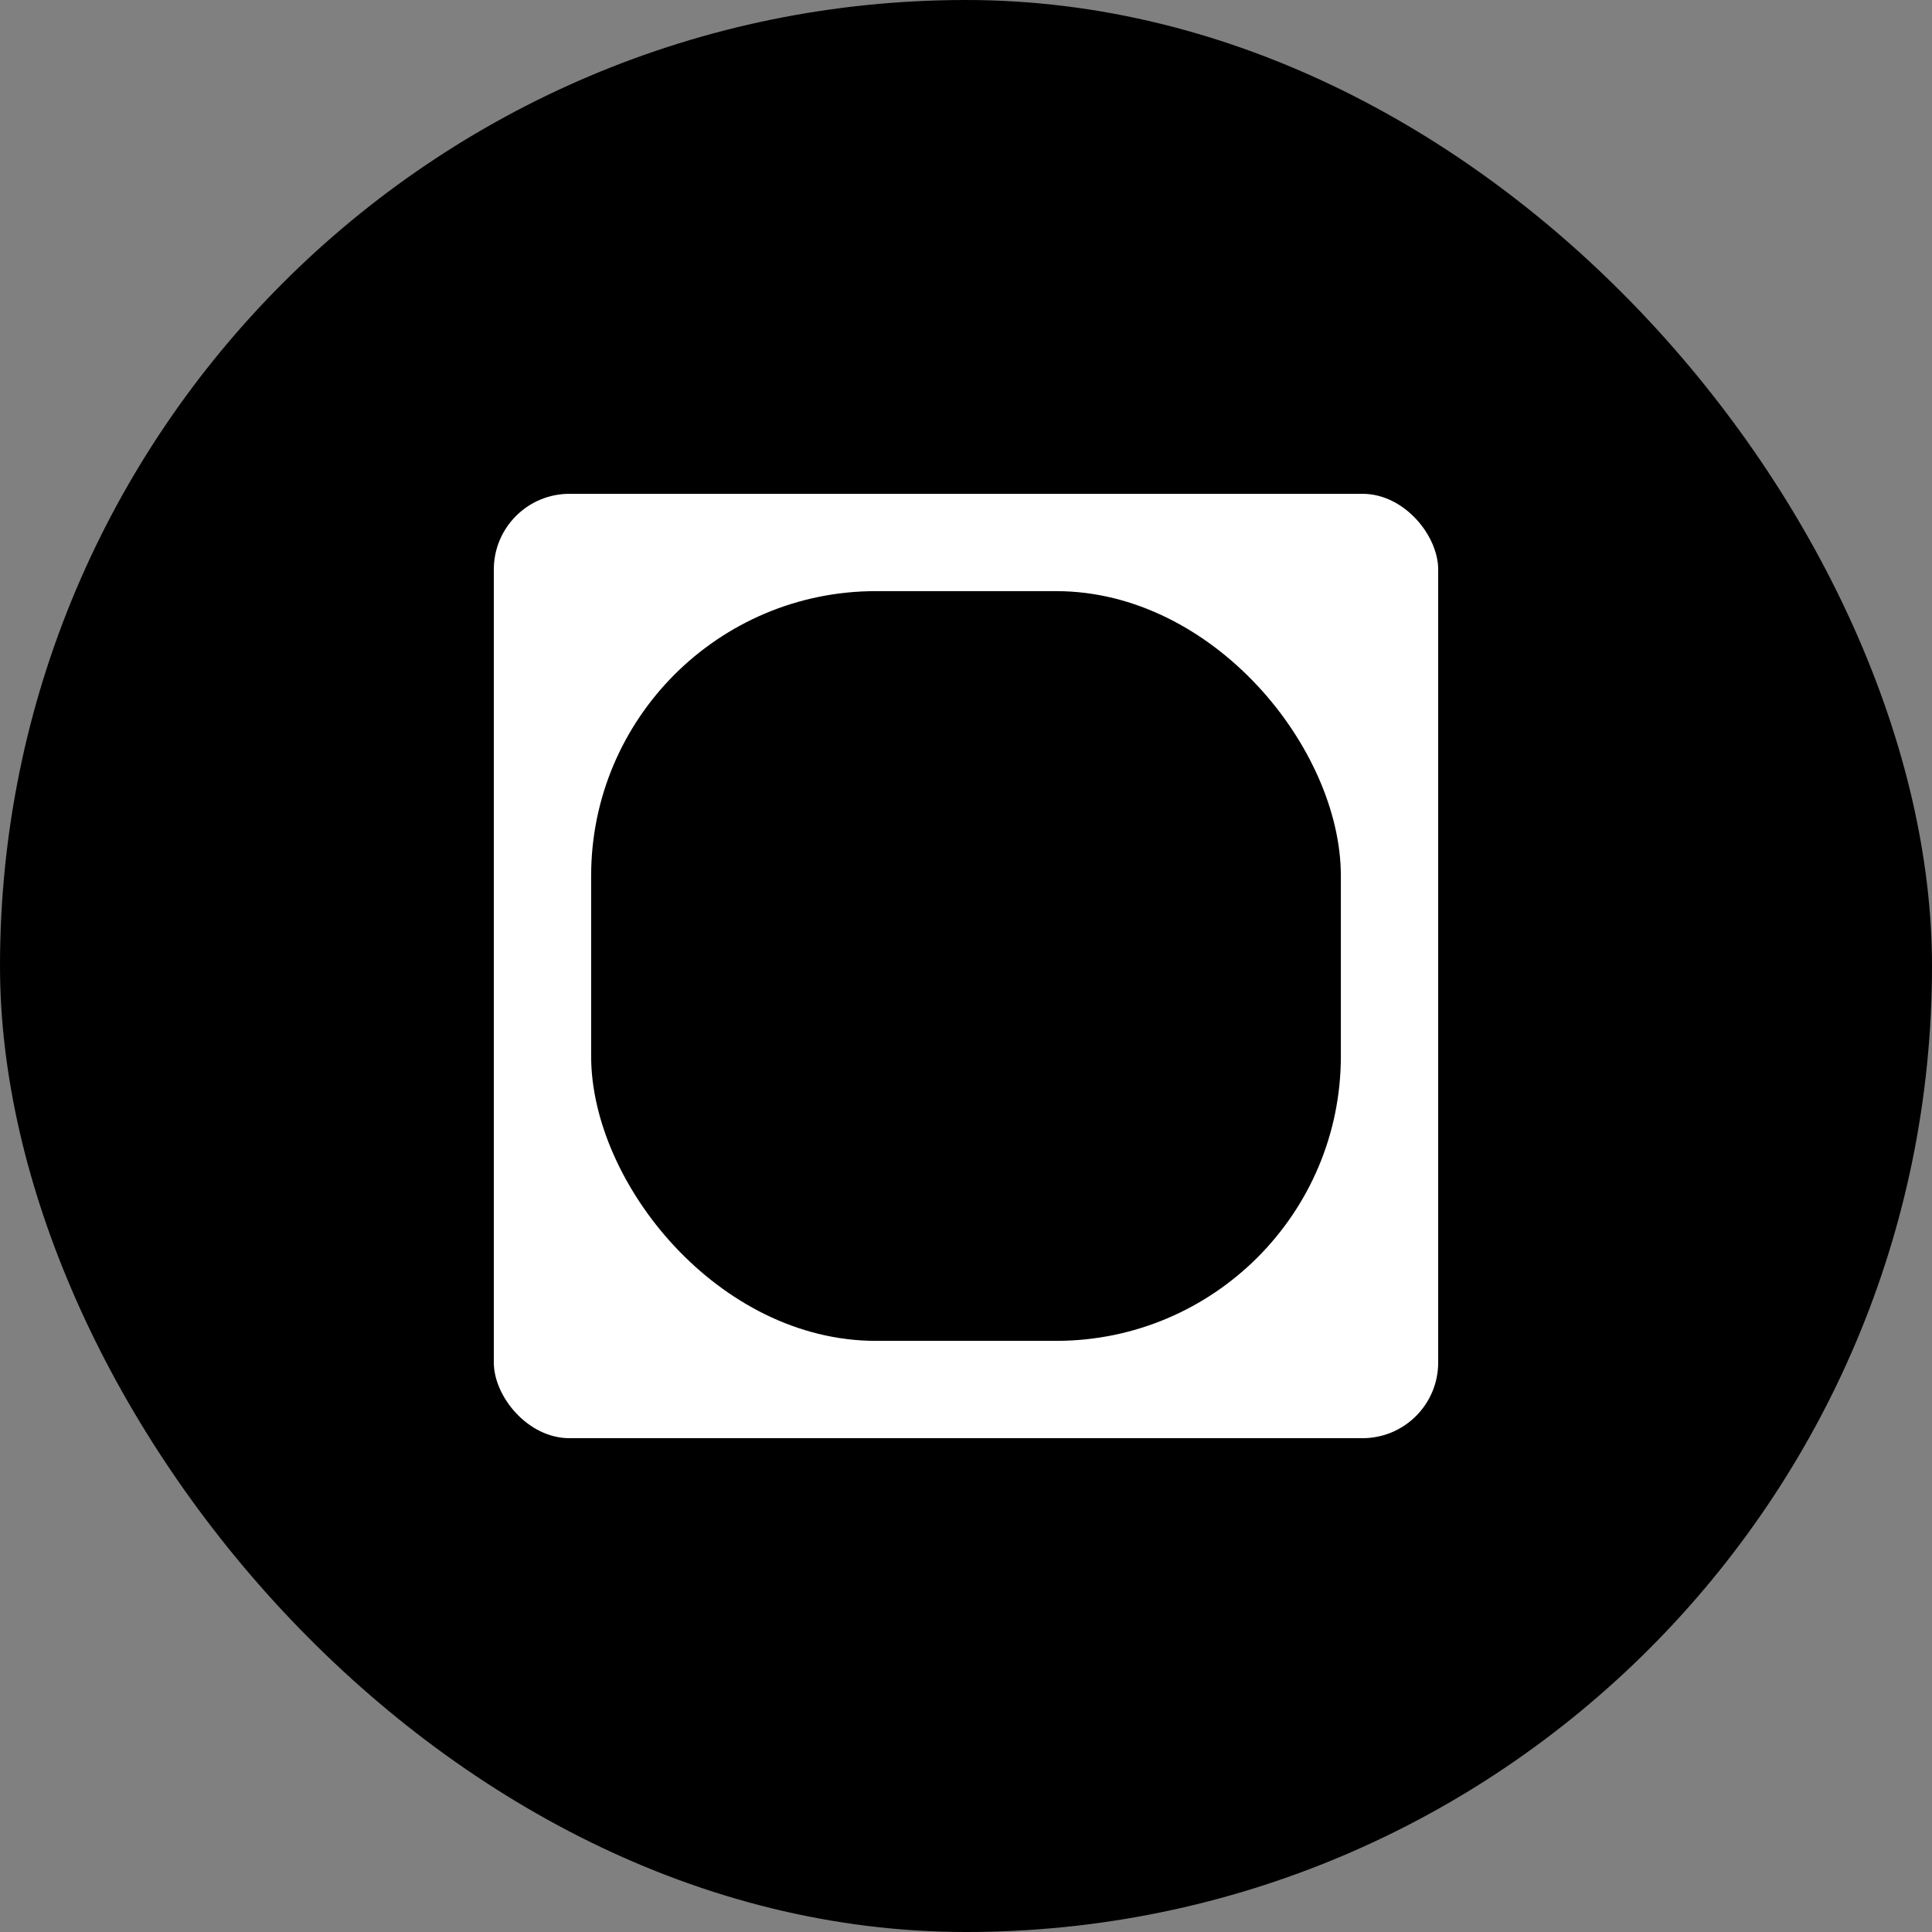 <?xml version="1.0" encoding="UTF-8"?> <svg xmlns="http://www.w3.org/2000/svg" width="536" height="536" viewBox="0 0 536 536" fill="none"><rect x="0" y="0" width="536" height="536" fill="#808080" stroke="none"/> <rect width="536" height="536" rx="268" fill="black"></rect> <rect x="137" y="137" width="262" height="262" rx="21" fill="white"></rect> <rect x="164" y="164" width="208" height="208" rx="79" fill="black"></rect> </svg> 